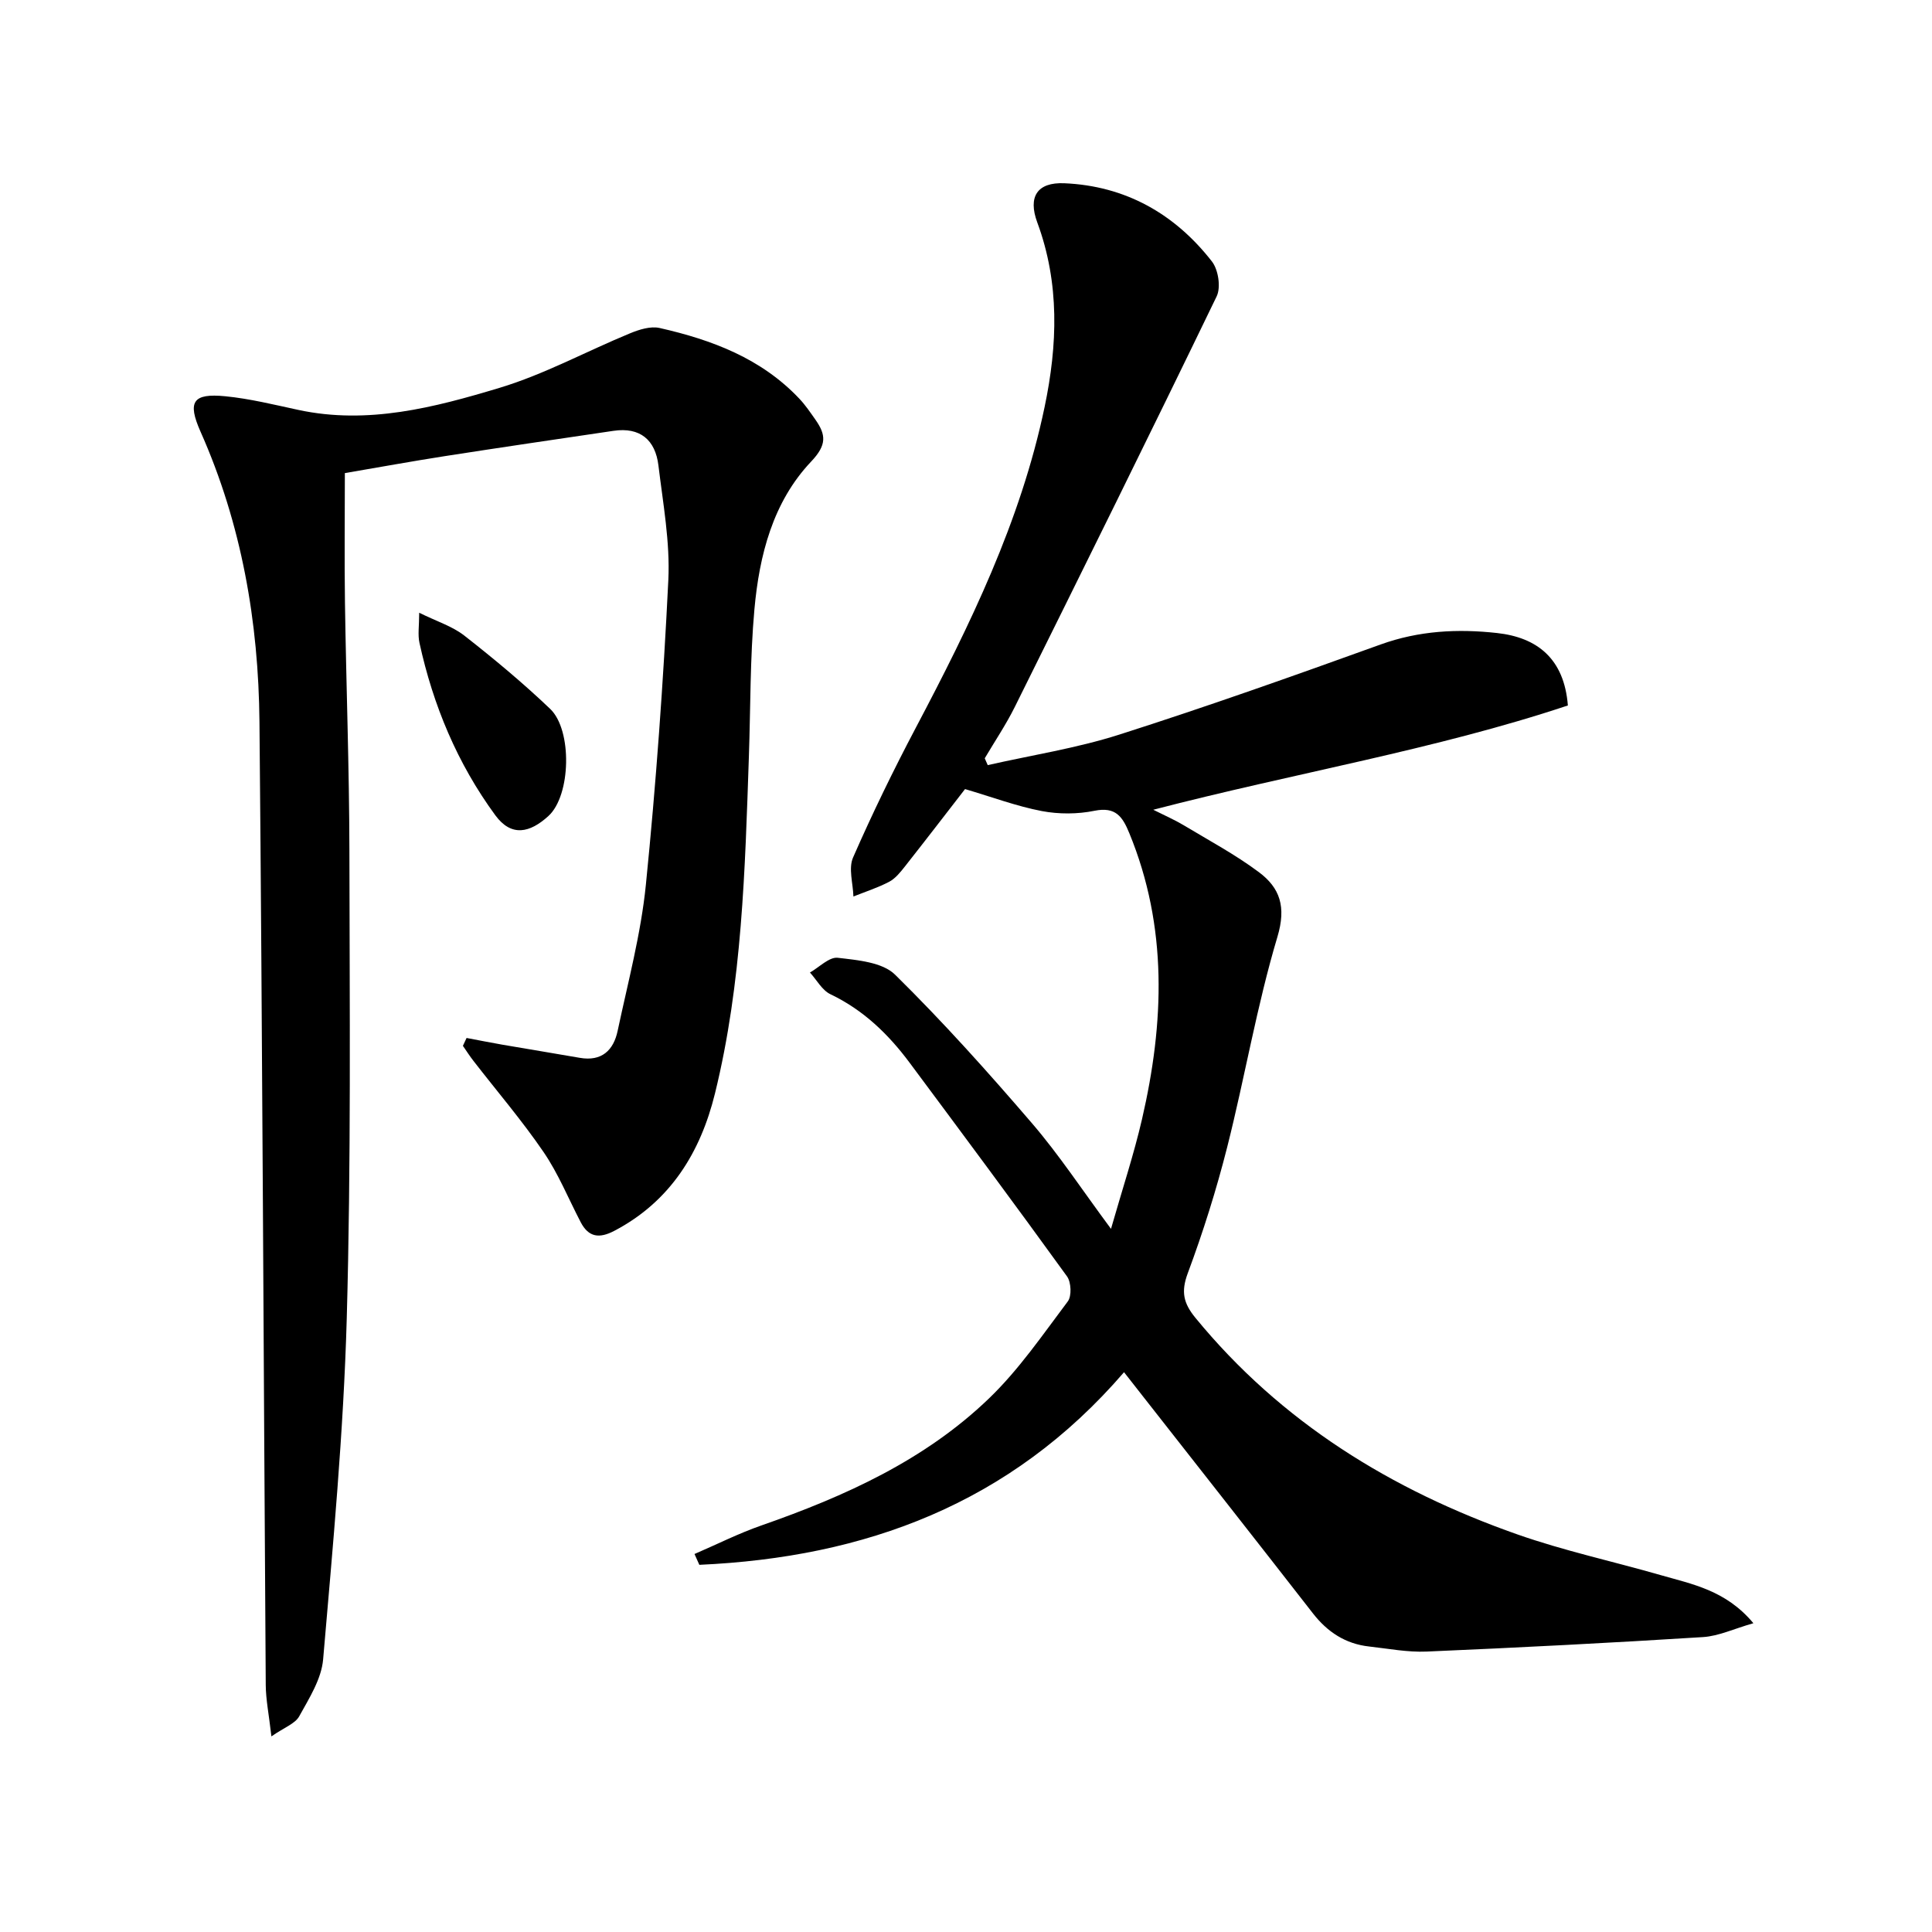<svg enable-background="new 0 0 400 400" viewBox="0 0 400 400" xmlns="http://www.w3.org/2000/svg"><path d="m232.72 284.1c-23.55 27.34-53.7 38.34-87.93 39.88-.33-.75-.67-1.49-1-2.24 4.63-1.99 9.15-4.28 13.9-5.93 17.26-6.03 33.8-13.49 47.1-26.31 6.16-5.93 11.1-13.17 16.28-20.05.84-1.11.71-3.98-.15-5.18-10.72-14.83-21.64-29.52-32.56-44.2-4.41-5.93-9.59-10.96-16.42-14.22-1.74-.83-2.85-2.97-4.25-4.5 1.93-1.09 3.99-3.26 5.76-3.05 4.1.48 9.25.91 11.87 3.5 9.93 9.77 19.26 20.19 28.35 30.77 5.6 6.52 10.35 13.76 16.35 21.85 2.36-8.25 4.73-15.4 6.42-22.7 4.61-19.95 5.37-39.8-2.64-59.25-1.39-3.38-2.81-5.49-7.18-4.61-3.52.72-7.41.73-10.94.06-5.21-1-10.25-2.89-15.88-4.55-3.57 4.61-8 10.38-12.5 16.09-.92 1.17-1.95 2.44-3.22 3.11-2.35 1.23-4.91 2.05-7.39 3.04-.08-2.72-1.06-5.83-.07-8.08 3.99-9.11 8.35-18.07 12.99-26.86 11.2-21.22 21.7-42.69 26.66-66.39 2.69-12.84 3.15-25.61-1.51-38.22-1.97-5.31-.03-8.36 5.59-8.12 12.64.54 22.87 6.31 30.57 16.2 1.32 1.7 1.88 5.34.98 7.21-13.75 28.44-27.77 56.75-41.81 85.04-1.82 3.66-4.13 7.08-6.21 10.61.21.47.42.94.62 1.41 9.08-2.06 18.37-3.49 27.21-6.31 18.18-5.8 36.18-12.19 54.14-18.67 7.93-2.86 15.97-3.27 24.09-2.37 8.3.91 13.91 5.29 14.67 15-27.49 9.16-56.56 13.97-85.84 21.59 2.57 1.29 4.49 2.12 6.27 3.19 5.26 3.16 10.71 6.08 15.6 9.73 4.35 3.25 5.7 7.15 3.84 13.38-4.27 14.27-6.74 29.07-10.4 43.54-2.24 8.84-4.99 17.58-8.17 26.13-1.42 3.82-.9 6.18 1.58 9.21 17.74 21.65 40.6 35.68 66.63 44.84 9.67 3.4 19.76 5.58 29.63 8.42 6.6 1.9 13.57 3.14 19.27 9.98-4.03 1.15-7.18 2.66-10.41 2.87-19.07 1.2-38.16 2.18-57.25 3-3.94.17-7.94-.61-11.9-1.05-4.89-.54-8.63-3-11.64-6.87-11.76-15.11-23.6-30.15-35.41-45.21-1.12-1.45-2.25-2.88-3.69-4.71z"/><path d="m96.6 214.9c2.45.46 4.9.95 7.35 1.38 5.36.93 10.73 1.79 16.08 2.73 4.55.8 7-1.56 7.85-5.6 2.13-10.04 4.82-20.06 5.84-30.22 2.11-20.98 3.62-42.03 4.65-63.09.38-7.86-1.1-15.85-2.05-23.74-.64-5.27-3.78-7.98-9.31-7.16-11.65 1.72-23.3 3.43-34.93 5.24-6.86 1.07-13.7 2.32-20.68 3.51 0 8.91-.11 17.85.02 26.79.25 17.14.89 34.27.92 51.41.05 32.28.35 64.58-.55 96.84-.66 23.55-2.87 47.08-4.89 70.57-.35 4.06-2.89 8.05-4.95 11.78-.85 1.54-3.1 2.31-5.76 4.16-.51-4.52-1.15-7.59-1.17-10.66-.45-66.45-.69-132.9-1.3-199.34-.19-20.74-3.69-40.98-12.2-60.12-2.75-6.2-1.63-8 5.12-7.34 5.09.5 10.12 1.75 15.14 2.83 14.39 3.09 28.17-.51 41.64-4.57 9.29-2.8 17.97-7.56 27-11.28 1.91-.79 4.27-1.54 6.16-1.11 10.82 2.45 21.04 6.29 28.91 14.63 1.25 1.32 2.28 2.85 3.33 4.34 2.2 3.14 2.4 5.22-.88 8.68-7.94 8.38-10.74 19.42-11.75 30.63-.91 10.09-.79 20.27-1.14 30.41-.8 23.42-1.39 46.88-7.02 69.78-2.99 12.17-9.21 22.35-20.84 28.45-3.09 1.62-5.32 1.37-6.97-1.8-2.53-4.85-4.61-10.02-7.68-14.51-4.46-6.53-9.64-12.58-14.49-18.84-.79-1.01-1.48-2.1-2.21-3.15.27-.55.52-1.09.76-1.63z"/><path d="m86.79 126.86c3.59 1.78 6.84 2.78 9.35 4.74 6.13 4.8 12.14 9.8 17.77 15.17 4.6 4.39 4.31 17.92-.37 22.18-3.82 3.48-7.65 4.4-11-.17-7.86-10.73-12.86-22.73-15.69-35.66-.38-1.7-.06-3.55-.06-6.26z"/></svg>
